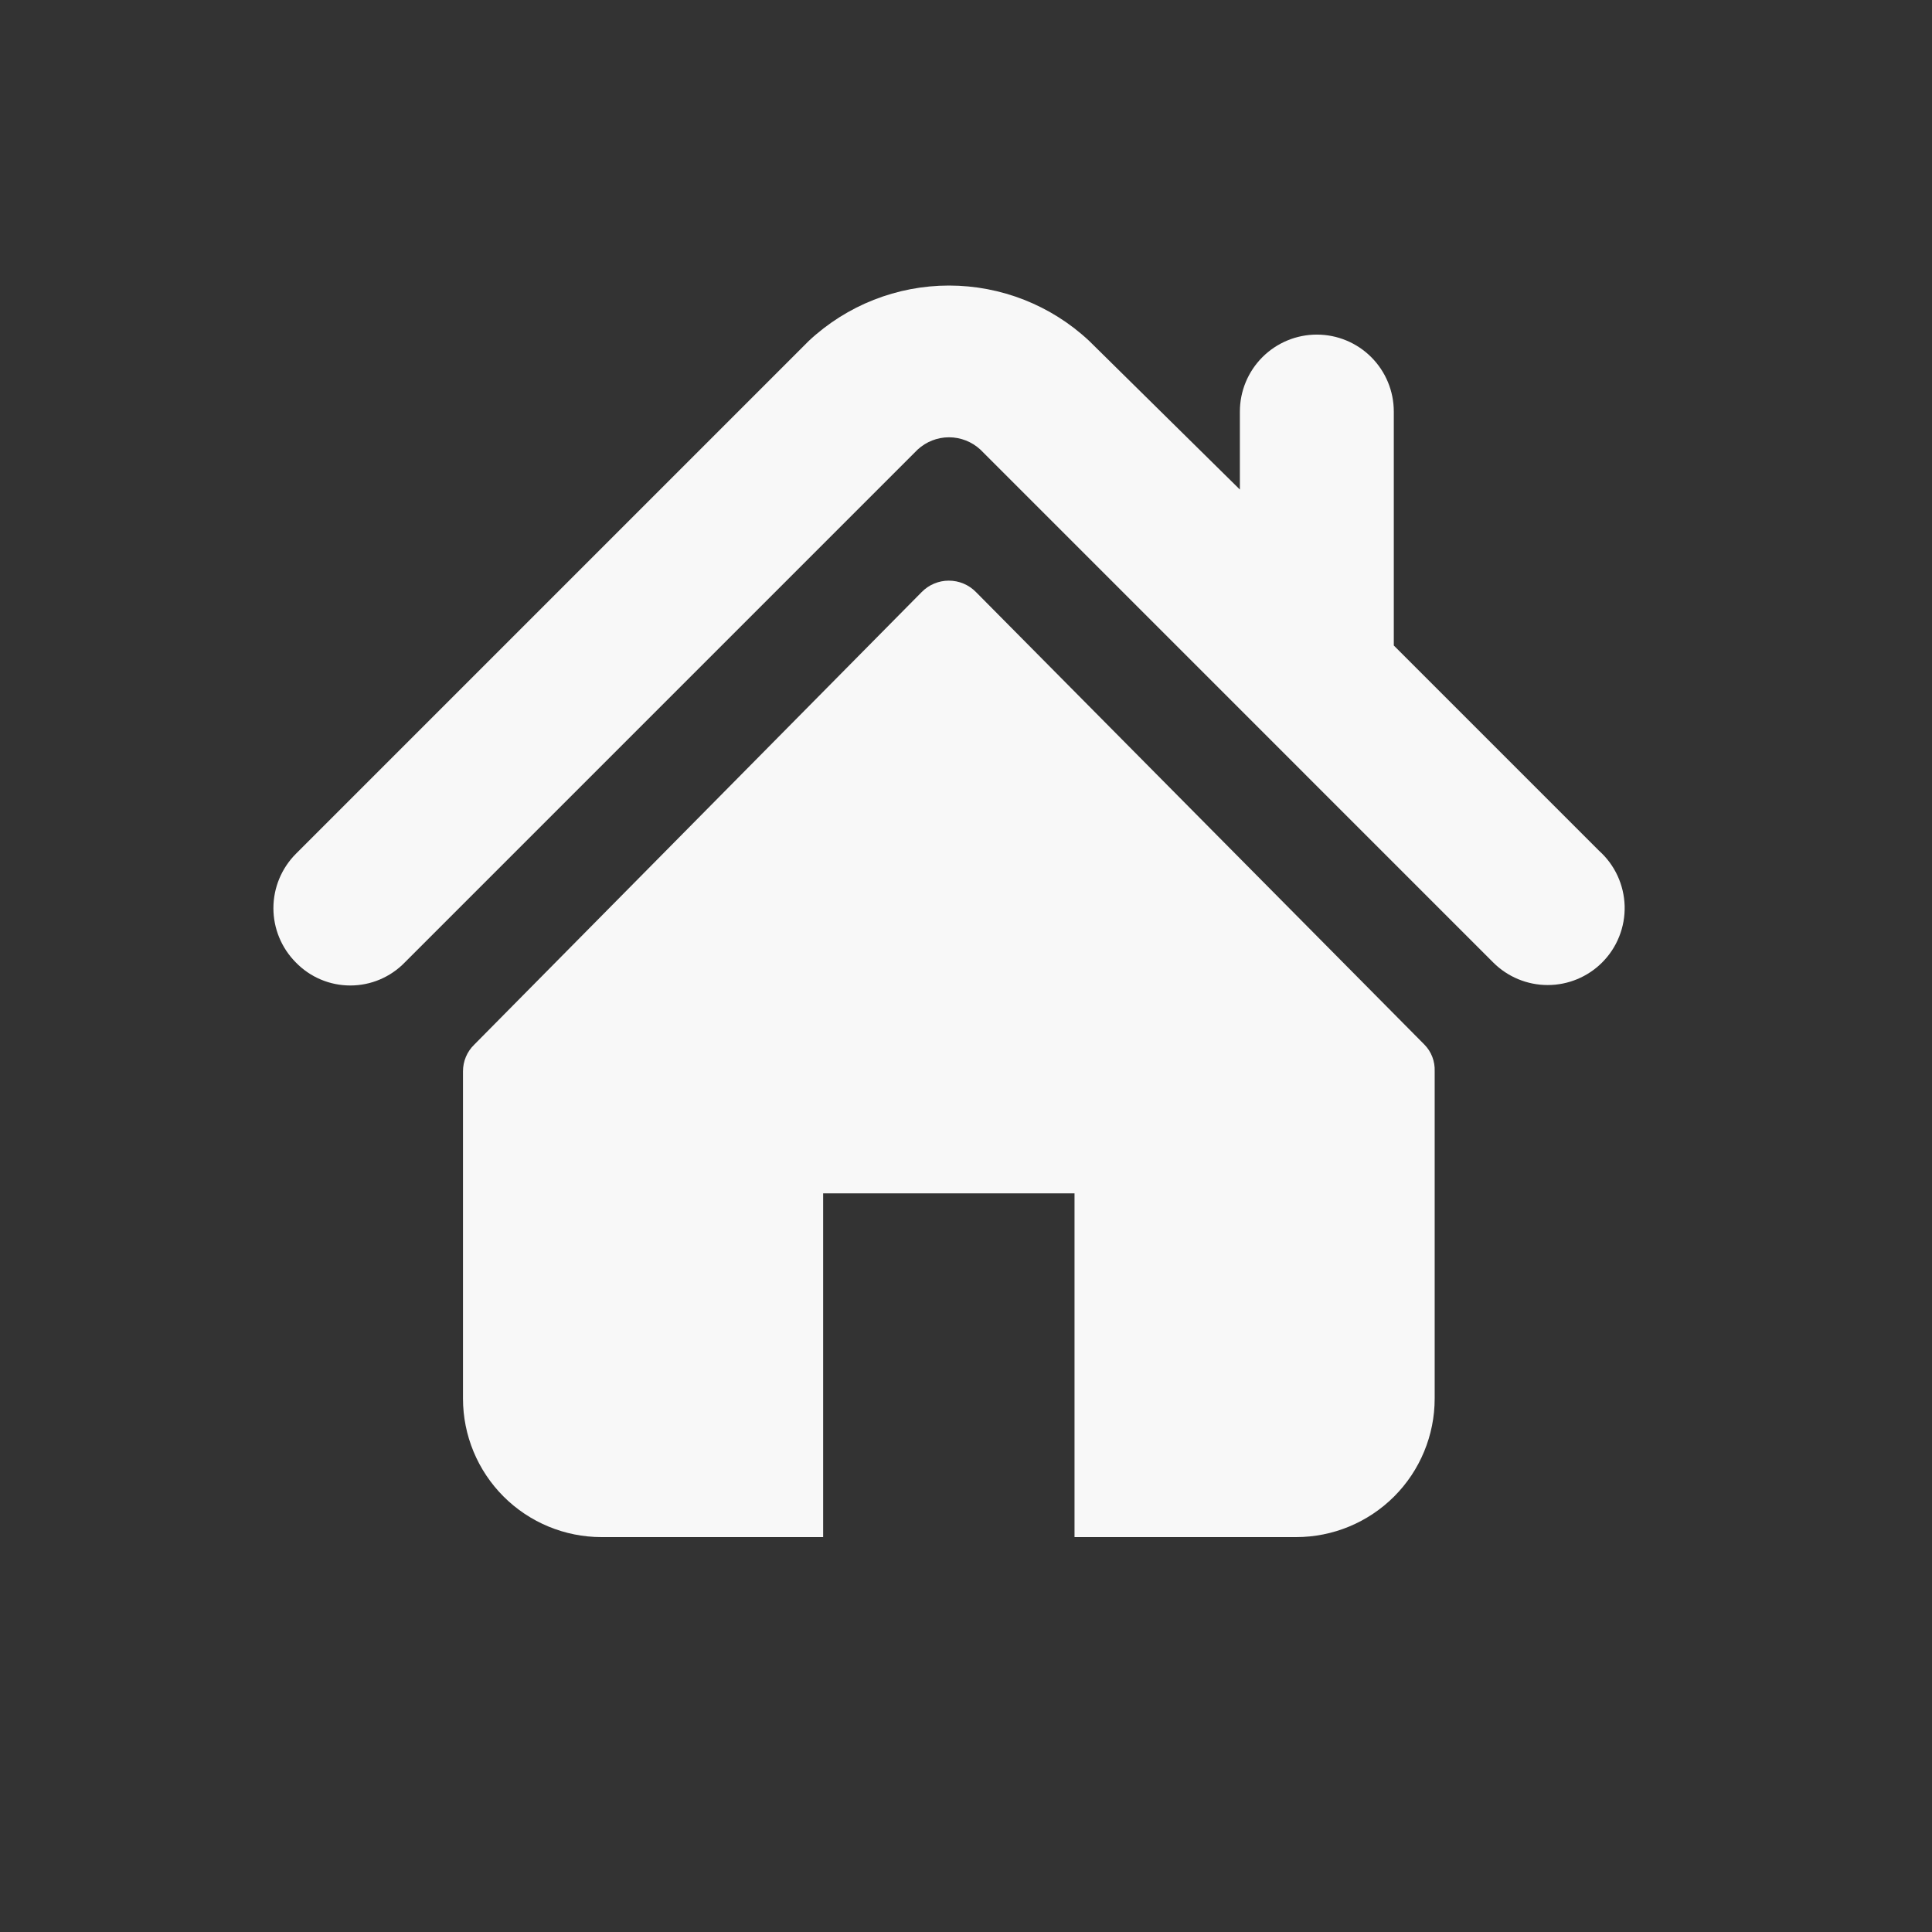<?xml version="1.0" encoding="UTF-8"?> <svg xmlns="http://www.w3.org/2000/svg" width="70" height="70" viewBox="0 0 70 70" fill="none"><rect x="0" y="0" width="70" height="70" fill="#333333" stroke="none"/><g clip-path="url(#clip0_136_2)"><path fill-rule="evenodd" clip-rule="evenodd" d="M57.935 30.823L50.5 23.388V14.912C50.5 14.172 50.206 13.463 49.683 12.94C49.16 12.417 48.451 12.123 47.711 12.123C46.972 12.123 46.263 12.417 45.74 12.94C45.217 13.463 44.923 14.172 44.923 14.912V17.737L39.458 12.347C38.081 11.061 36.268 10.346 34.384 10.346C32.5 10.346 30.686 11.061 29.309 12.347L10.722 30.934C10.2 31.457 9.906 32.166 9.906 32.905C9.906 33.644 10.2 34.352 10.722 34.875C10.978 35.138 11.284 35.347 11.623 35.49C11.961 35.633 12.325 35.706 12.692 35.706C13.059 35.706 13.423 35.633 13.761 35.49C14.1 35.347 14.406 35.138 14.662 34.875L33.25 16.287C33.559 16.003 33.964 15.844 34.384 15.844C34.804 15.844 35.209 16.003 35.518 16.287L54.105 34.875C54.628 35.397 55.337 35.69 56.076 35.69C56.815 35.69 57.523 35.397 58.046 34.875C58.315 34.607 58.526 34.287 58.666 33.934C58.807 33.582 58.874 33.204 58.864 32.825C58.853 32.446 58.765 32.072 58.606 31.728C58.446 31.384 58.218 31.076 57.935 30.823Z" fill="#F8F8F8"></path><path fill-rule="evenodd" clip-rule="evenodd" d="M35.363 21.453C35.235 21.322 35.082 21.217 34.913 21.146C34.744 21.074 34.562 21.038 34.378 21.038C34.194 21.038 34.013 21.074 33.843 21.146C33.674 21.217 33.521 21.322 33.393 21.453L17.184 37.848C17.055 37.973 16.951 38.123 16.881 38.289C16.811 38.455 16.775 38.634 16.775 38.814V50.673C16.775 52.004 17.304 53.281 18.245 54.222C19.186 55.163 20.463 55.692 21.794 55.692H29.824V43.238H38.932V55.692H46.962C48.293 55.692 49.569 55.163 50.511 54.222C51.452 53.281 51.981 52.004 51.981 50.673V38.814C51.988 38.636 51.959 38.459 51.895 38.292C51.831 38.126 51.734 37.975 51.609 37.848L35.363 21.453Z" fill="#F8F8F8"></path></g><defs><clipPath id="clip0_136_2"><rect width="69.12" height="69.12" fill="white"></rect></clipPath></defs></svg> 